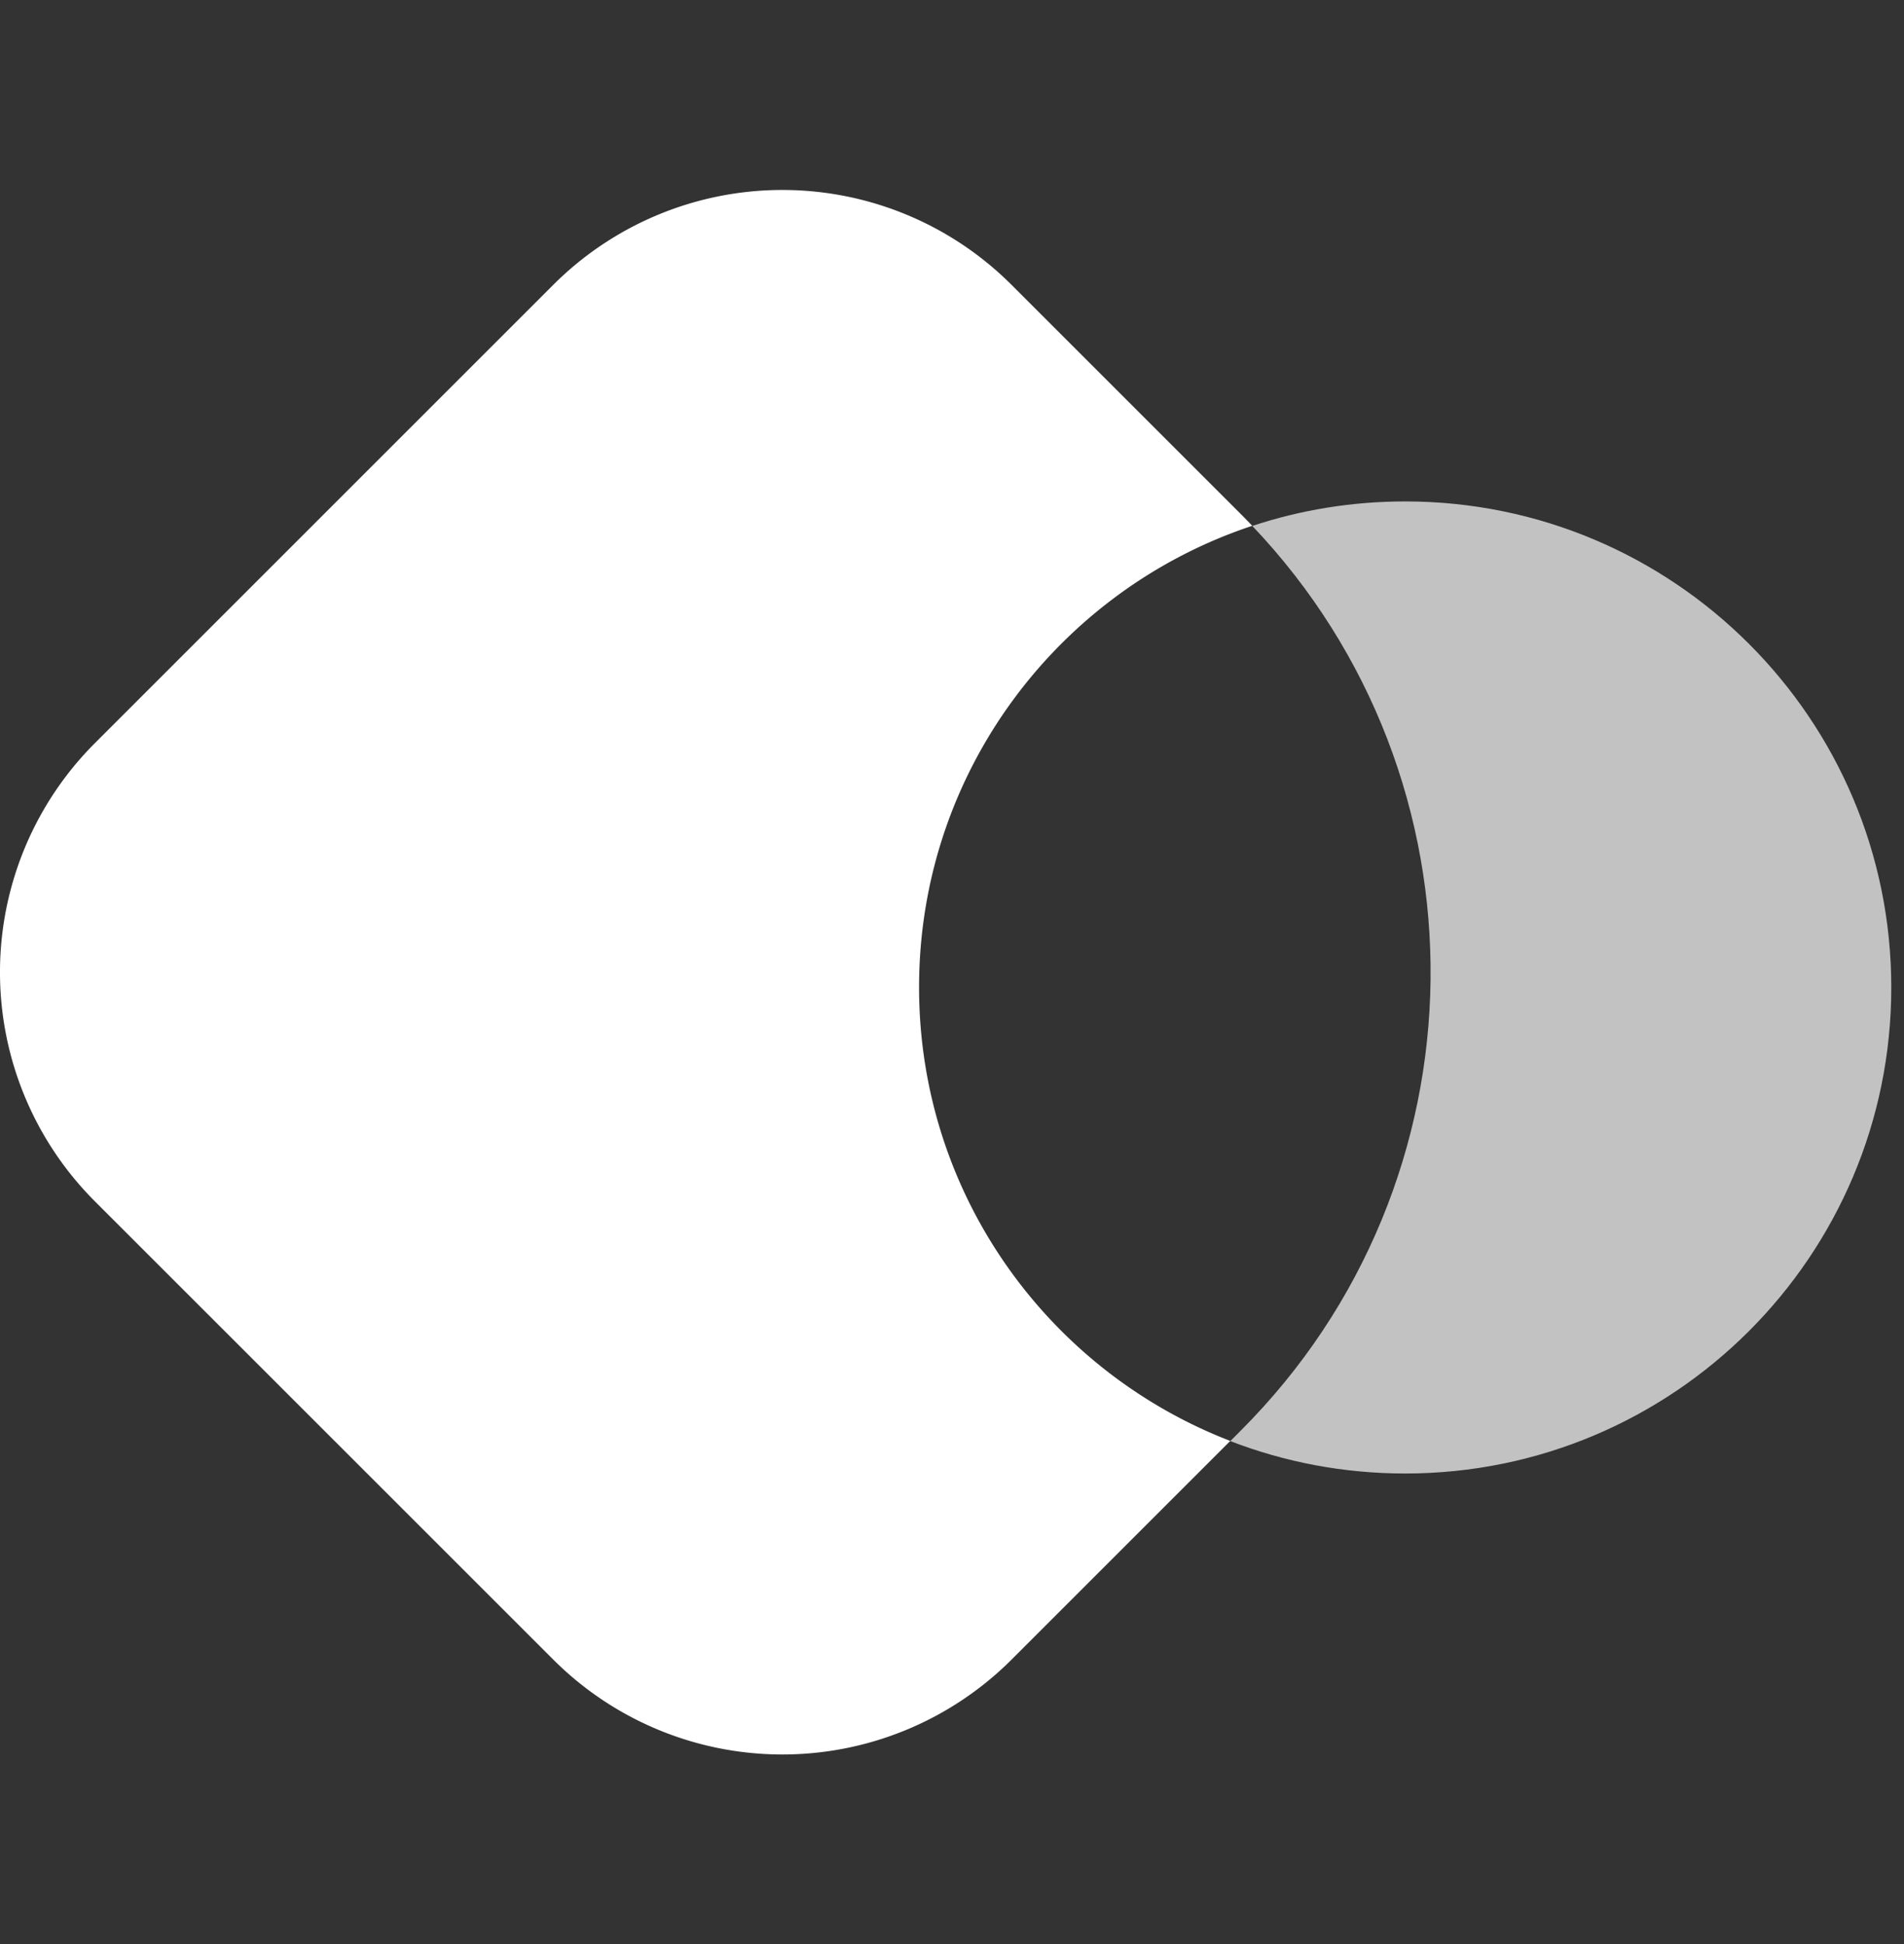 <svg xmlns="http://www.w3.org/2000/svg" width="47" height="48" fill="none"><rect width="100%" height="100%" fill="#333333" stroke="none"/><g fill="#fff"><path d="M24.97 7.033a8 8 0 0 0-11.313 0L2.343 18.347a8 8 0 0 0 0 11.314l11.314 11.313a8 8 0 0 0 11.314 0l5.398-5.398c-4.494-1.734-7.682-6.094-7.682-11.2 0-5.308 3.447-9.812 8.225-11.394a16.997 16.997 0 0 0-.285-.292z"/><path d="M30.37 35.58c1.339.517 2.795.8 4.316.8 6.628 0 12-5.373 12-12s-5.372-12-12-12c-1.318 0-2.587.212-3.773.605 5.962 6.268 5.867 16.184-.285 22.336z" opacity=".7"/></g></svg>